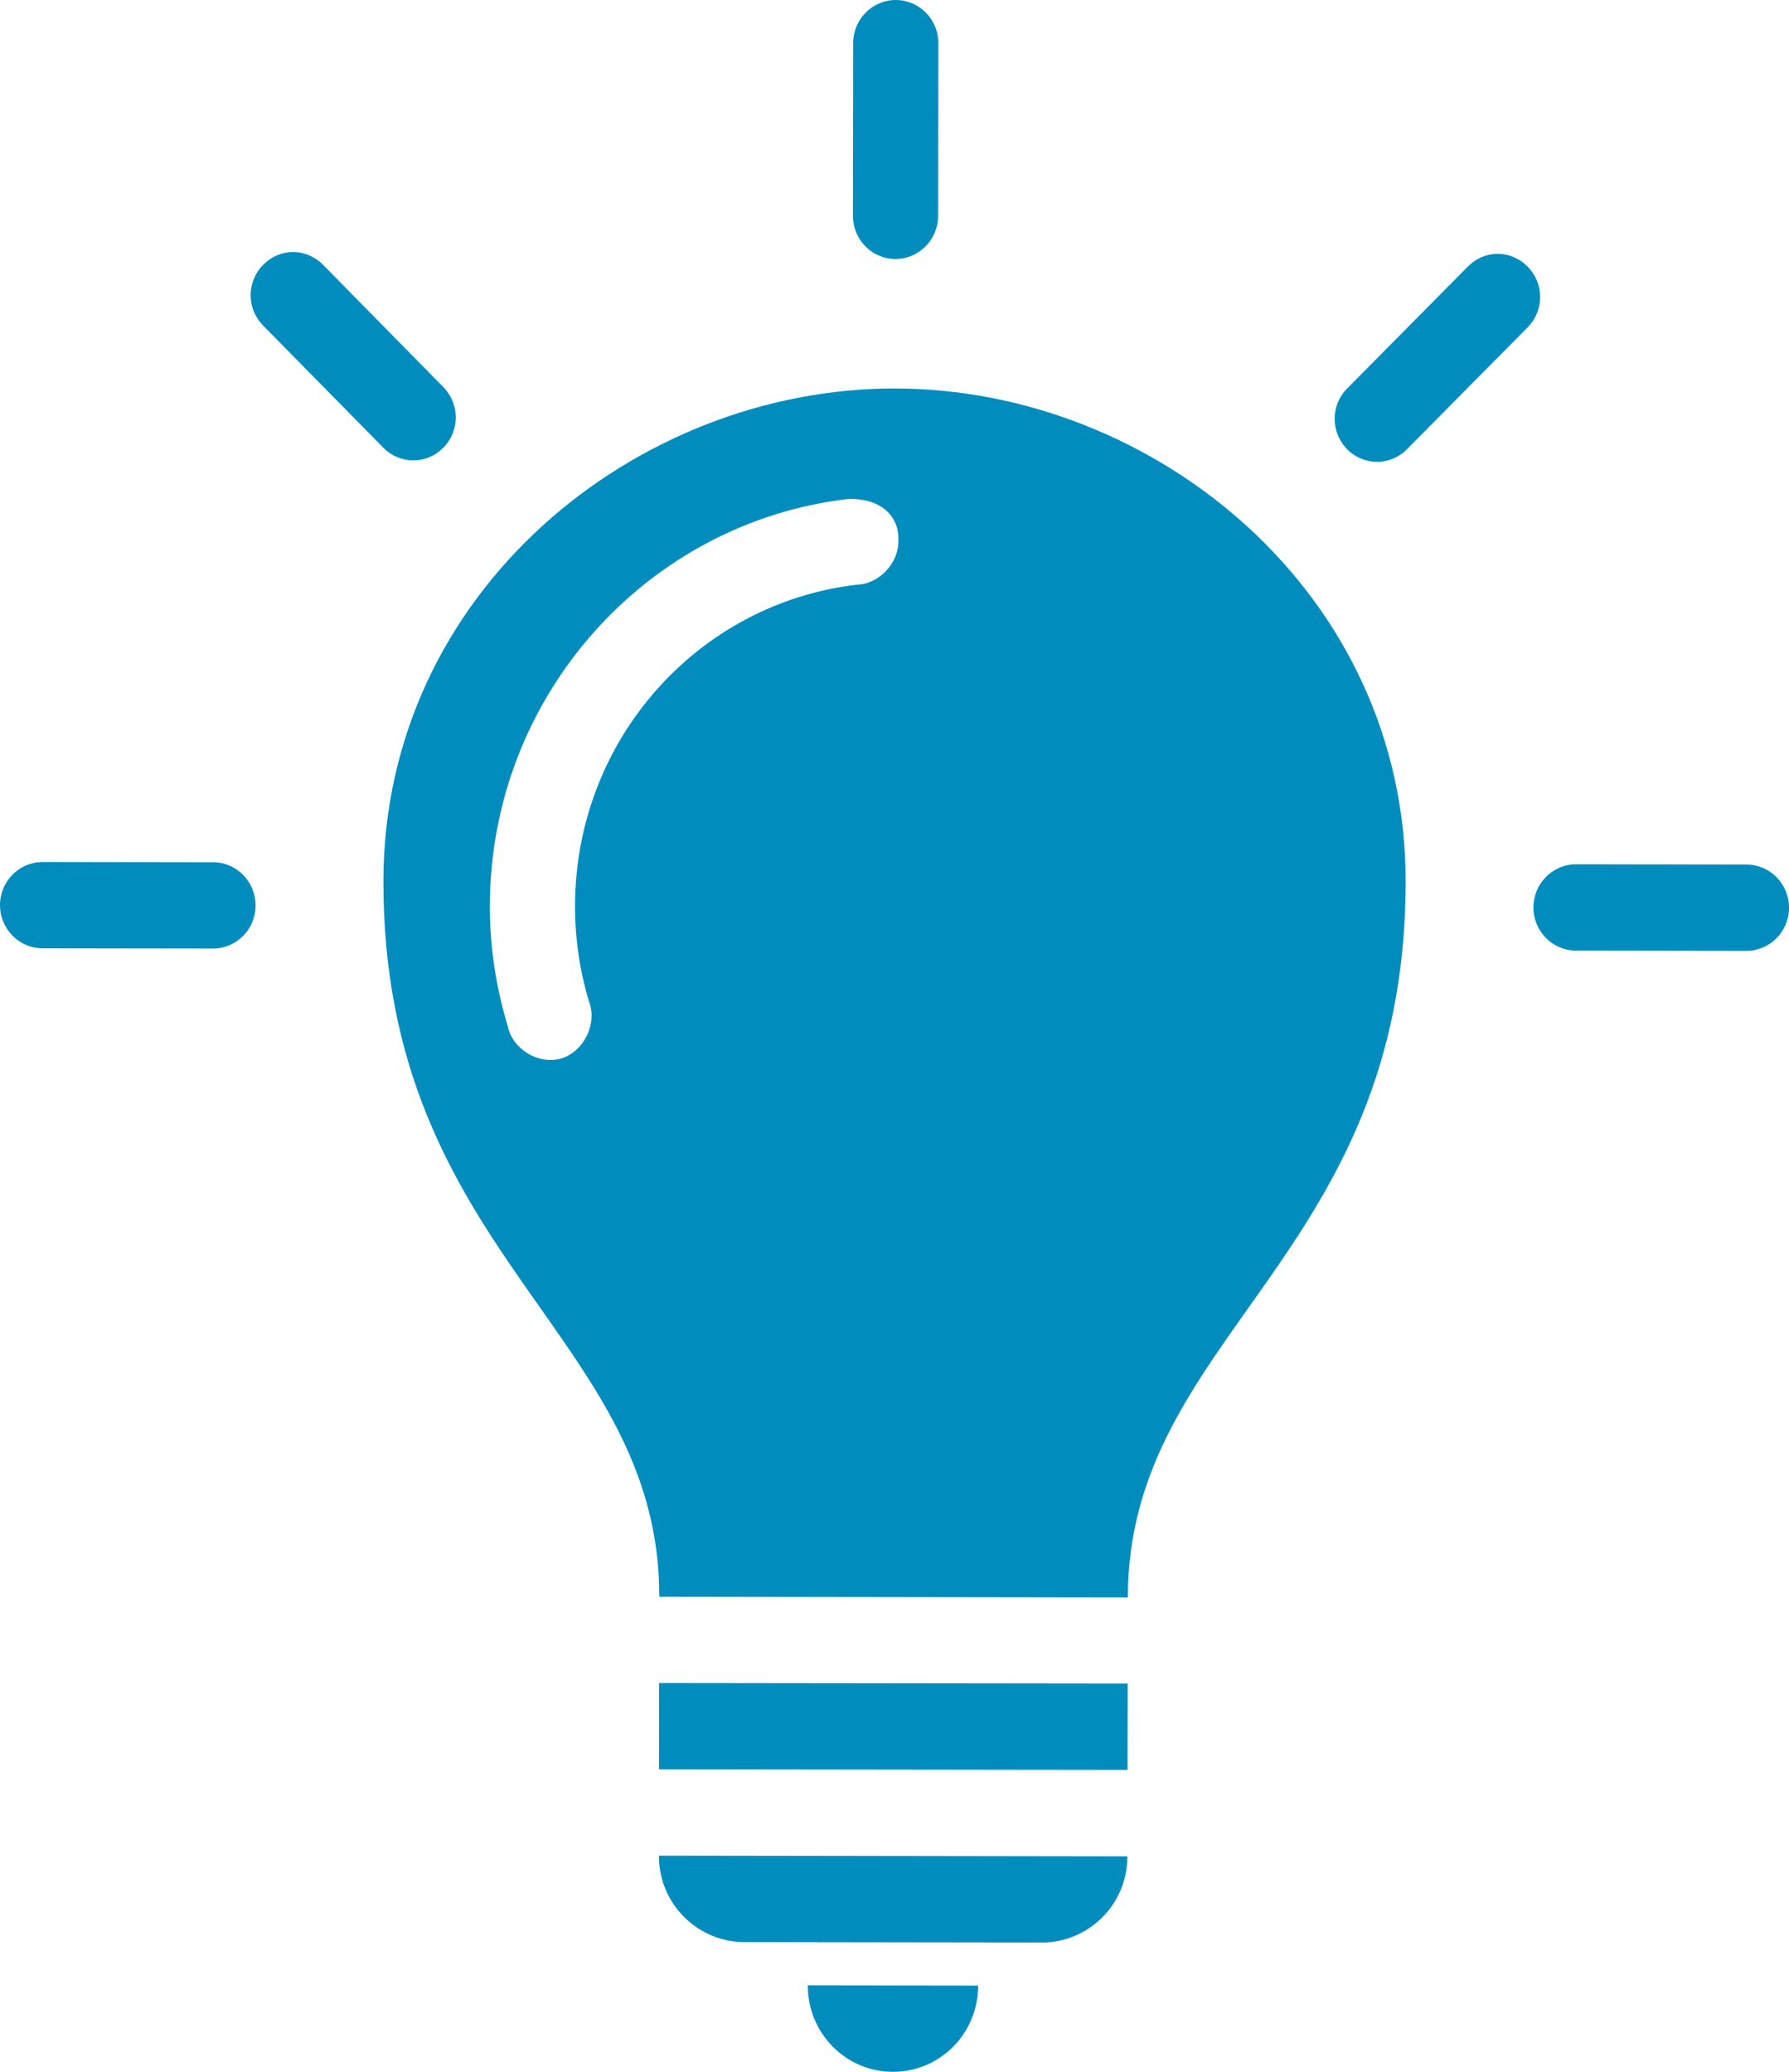 <svg width="38" height="44" viewBox="0 0 38 44" fill="none" xmlns="http://www.w3.org/2000/svg">
<g clip-path="url(#clip0_143_16141)">
<path d="M37.096 18.361L33.478 18.355C32.979 18.354 32.573 18.764 32.571 19.271C32.571 19.777 32.975 20.187 33.475 20.188L37.094 20.194C37.594 20.194 38 19.785 38 19.279C38.001 18.772 37.596 18.361 37.096 18.361ZM4.526 18.312L0.907 18.307C0.407 18.306 0.001 18.716 0 19.223C0 19.728 0.404 20.139 0.904 20.14L4.523 20.145C5.023 20.146 5.429 19.736 5.429 19.23C5.43 18.724 5.025 18.313 4.526 18.312ZM19.016 8.25C13.499 8.242 8.153 12.571 8.144 18.705C8.133 26.662 14.011 28.338 14.004 33.91L23.956 33.925C23.964 28.352 29.847 26.695 29.858 18.737C29.867 12.603 24.534 8.258 19.016 8.25ZM18.205 12.417C14.829 12.81 12.22 15.705 12.214 19.24C12.214 19.944 12.316 20.62 12.508 21.26C12.696 21.731 12.406 22.33 11.927 22.477C11.447 22.623 10.883 22.285 10.784 21.788C10.539 20.978 10.404 20.128 10.405 19.237C10.412 14.784 13.738 11.096 18.009 10.598C18.599 10.57 19.098 10.875 19.083 11.473C19.096 11.953 18.678 12.402 18.205 12.417ZM32.45 5.664C32.274 5.484 32.045 5.391 31.815 5.39C31.583 5.39 31.355 5.483 31.178 5.662L28.615 8.25C28.261 8.607 28.26 9.18 28.613 9.539C28.966 9.898 29.531 9.899 29.885 9.541L32.448 6.953C32.802 6.595 32.803 6.022 32.45 5.664ZM9.417 8.221L6.863 5.625C6.686 5.446 6.458 5.352 6.227 5.352C5.996 5.352 5.767 5.445 5.59 5.624C5.236 5.981 5.235 6.554 5.588 6.913L8.143 9.509C8.496 9.867 9.061 9.868 9.415 9.51C9.769 9.153 9.77 8.58 9.417 8.221ZM19.028 0C18.528 0 18.122 0.409 18.122 0.916L18.117 4.582C18.117 5.089 18.52 5.5 19.02 5.5C19.52 5.501 19.925 5.091 19.926 4.584L19.932 0.918C19.932 0.412 19.528 0.001 19.028 0Z" fill="#008DBE"/>
<path d="M20.777 42.17C20.776 43.185 19.968 44.002 18.965 44C17.962 43.999 17.157 43.179 17.158 42.164L20.777 42.17Z" fill="#008DBE"/>
<path d="M23.947 39.424C23.946 40.477 23.09 41.256 22.136 41.254L15.802 41.245C14.848 41.244 13.994 40.462 13.996 39.409L23.947 39.424Z" fill="#008DBE"/>
<path d="M14 35.743L13.998 37.576L23.95 37.589L23.953 35.755L14 35.743Z" fill="#008DBE"/>
</g>
<defs>
<clipPath id="clip0_143_16141">
<rect width="38" height="44" fill="white"/>
</clipPath>
</defs>
</svg>
